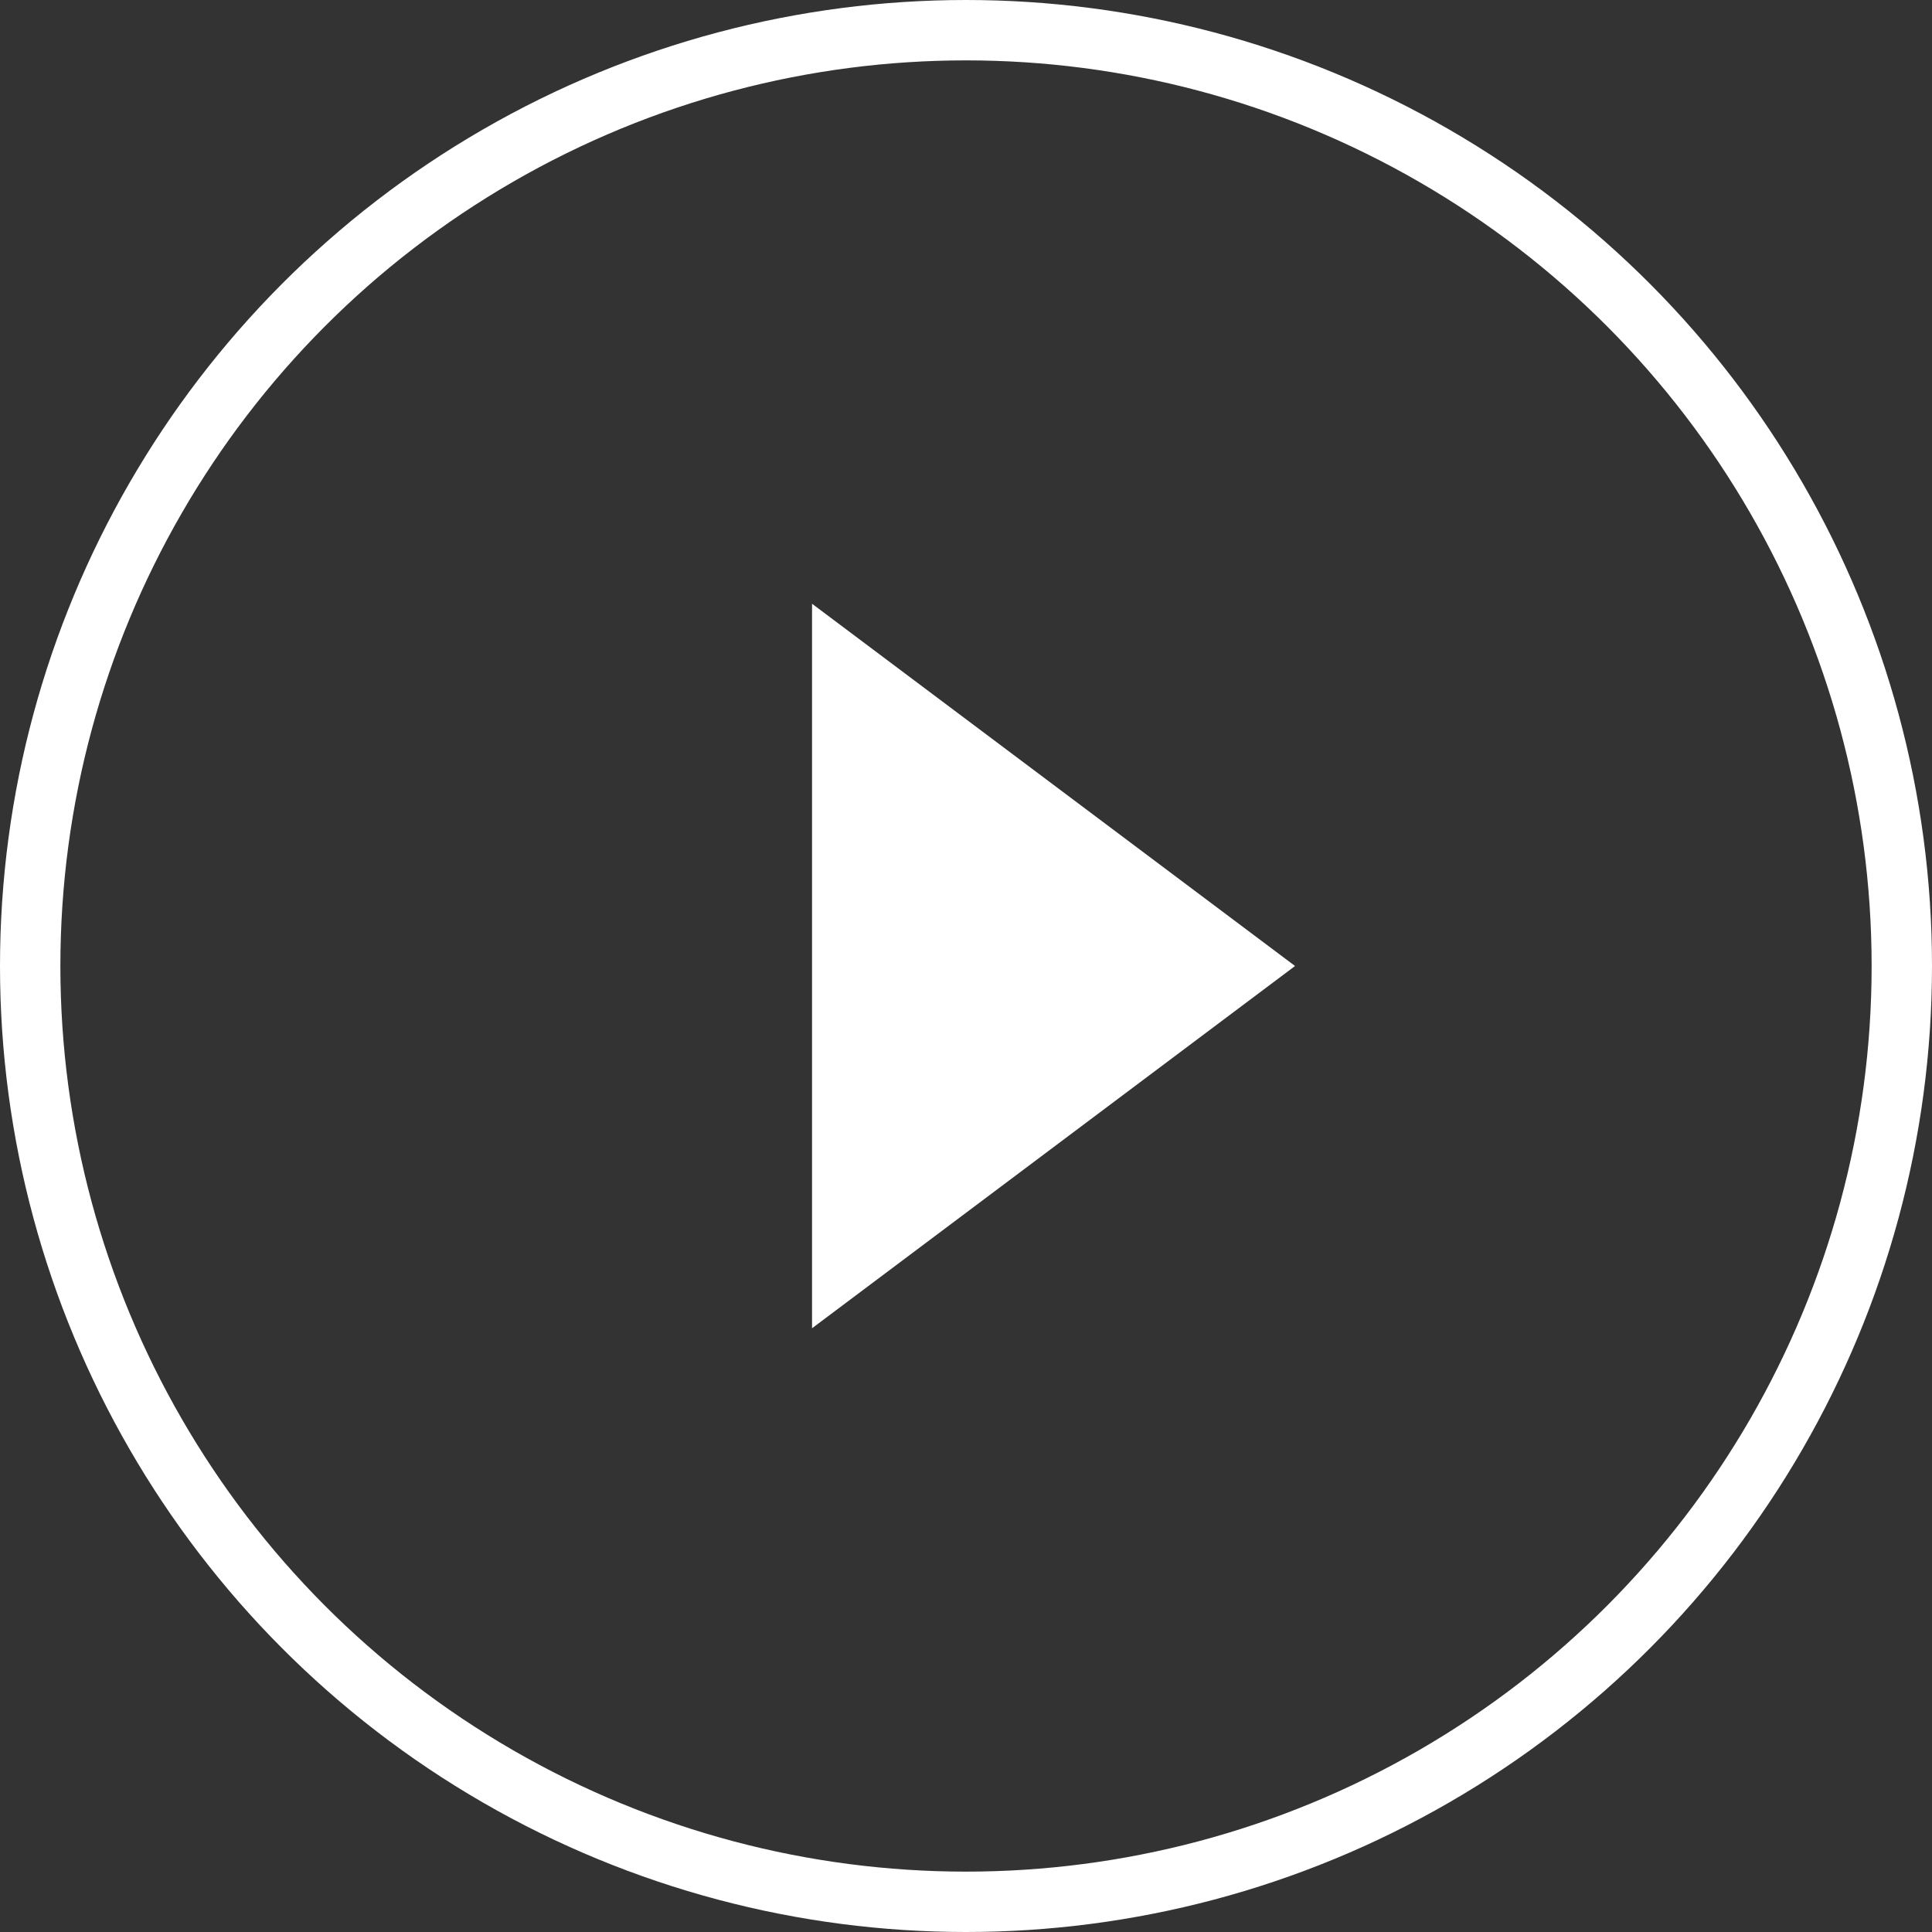 <svg width="64" height="64" viewBox="0 0 64 64" fill="none" xmlns="http://www.w3.org/2000/svg">
<rect x="0" y="0" width="64" height="64" fill="#333333" stroke="none"/>
<path d="M42.9 32L26.9 44V20L42.9 32Z" fill="white"/>
<circle cx="32" cy="32" r="31" stroke="white" stroke-width="2"/>
</svg>